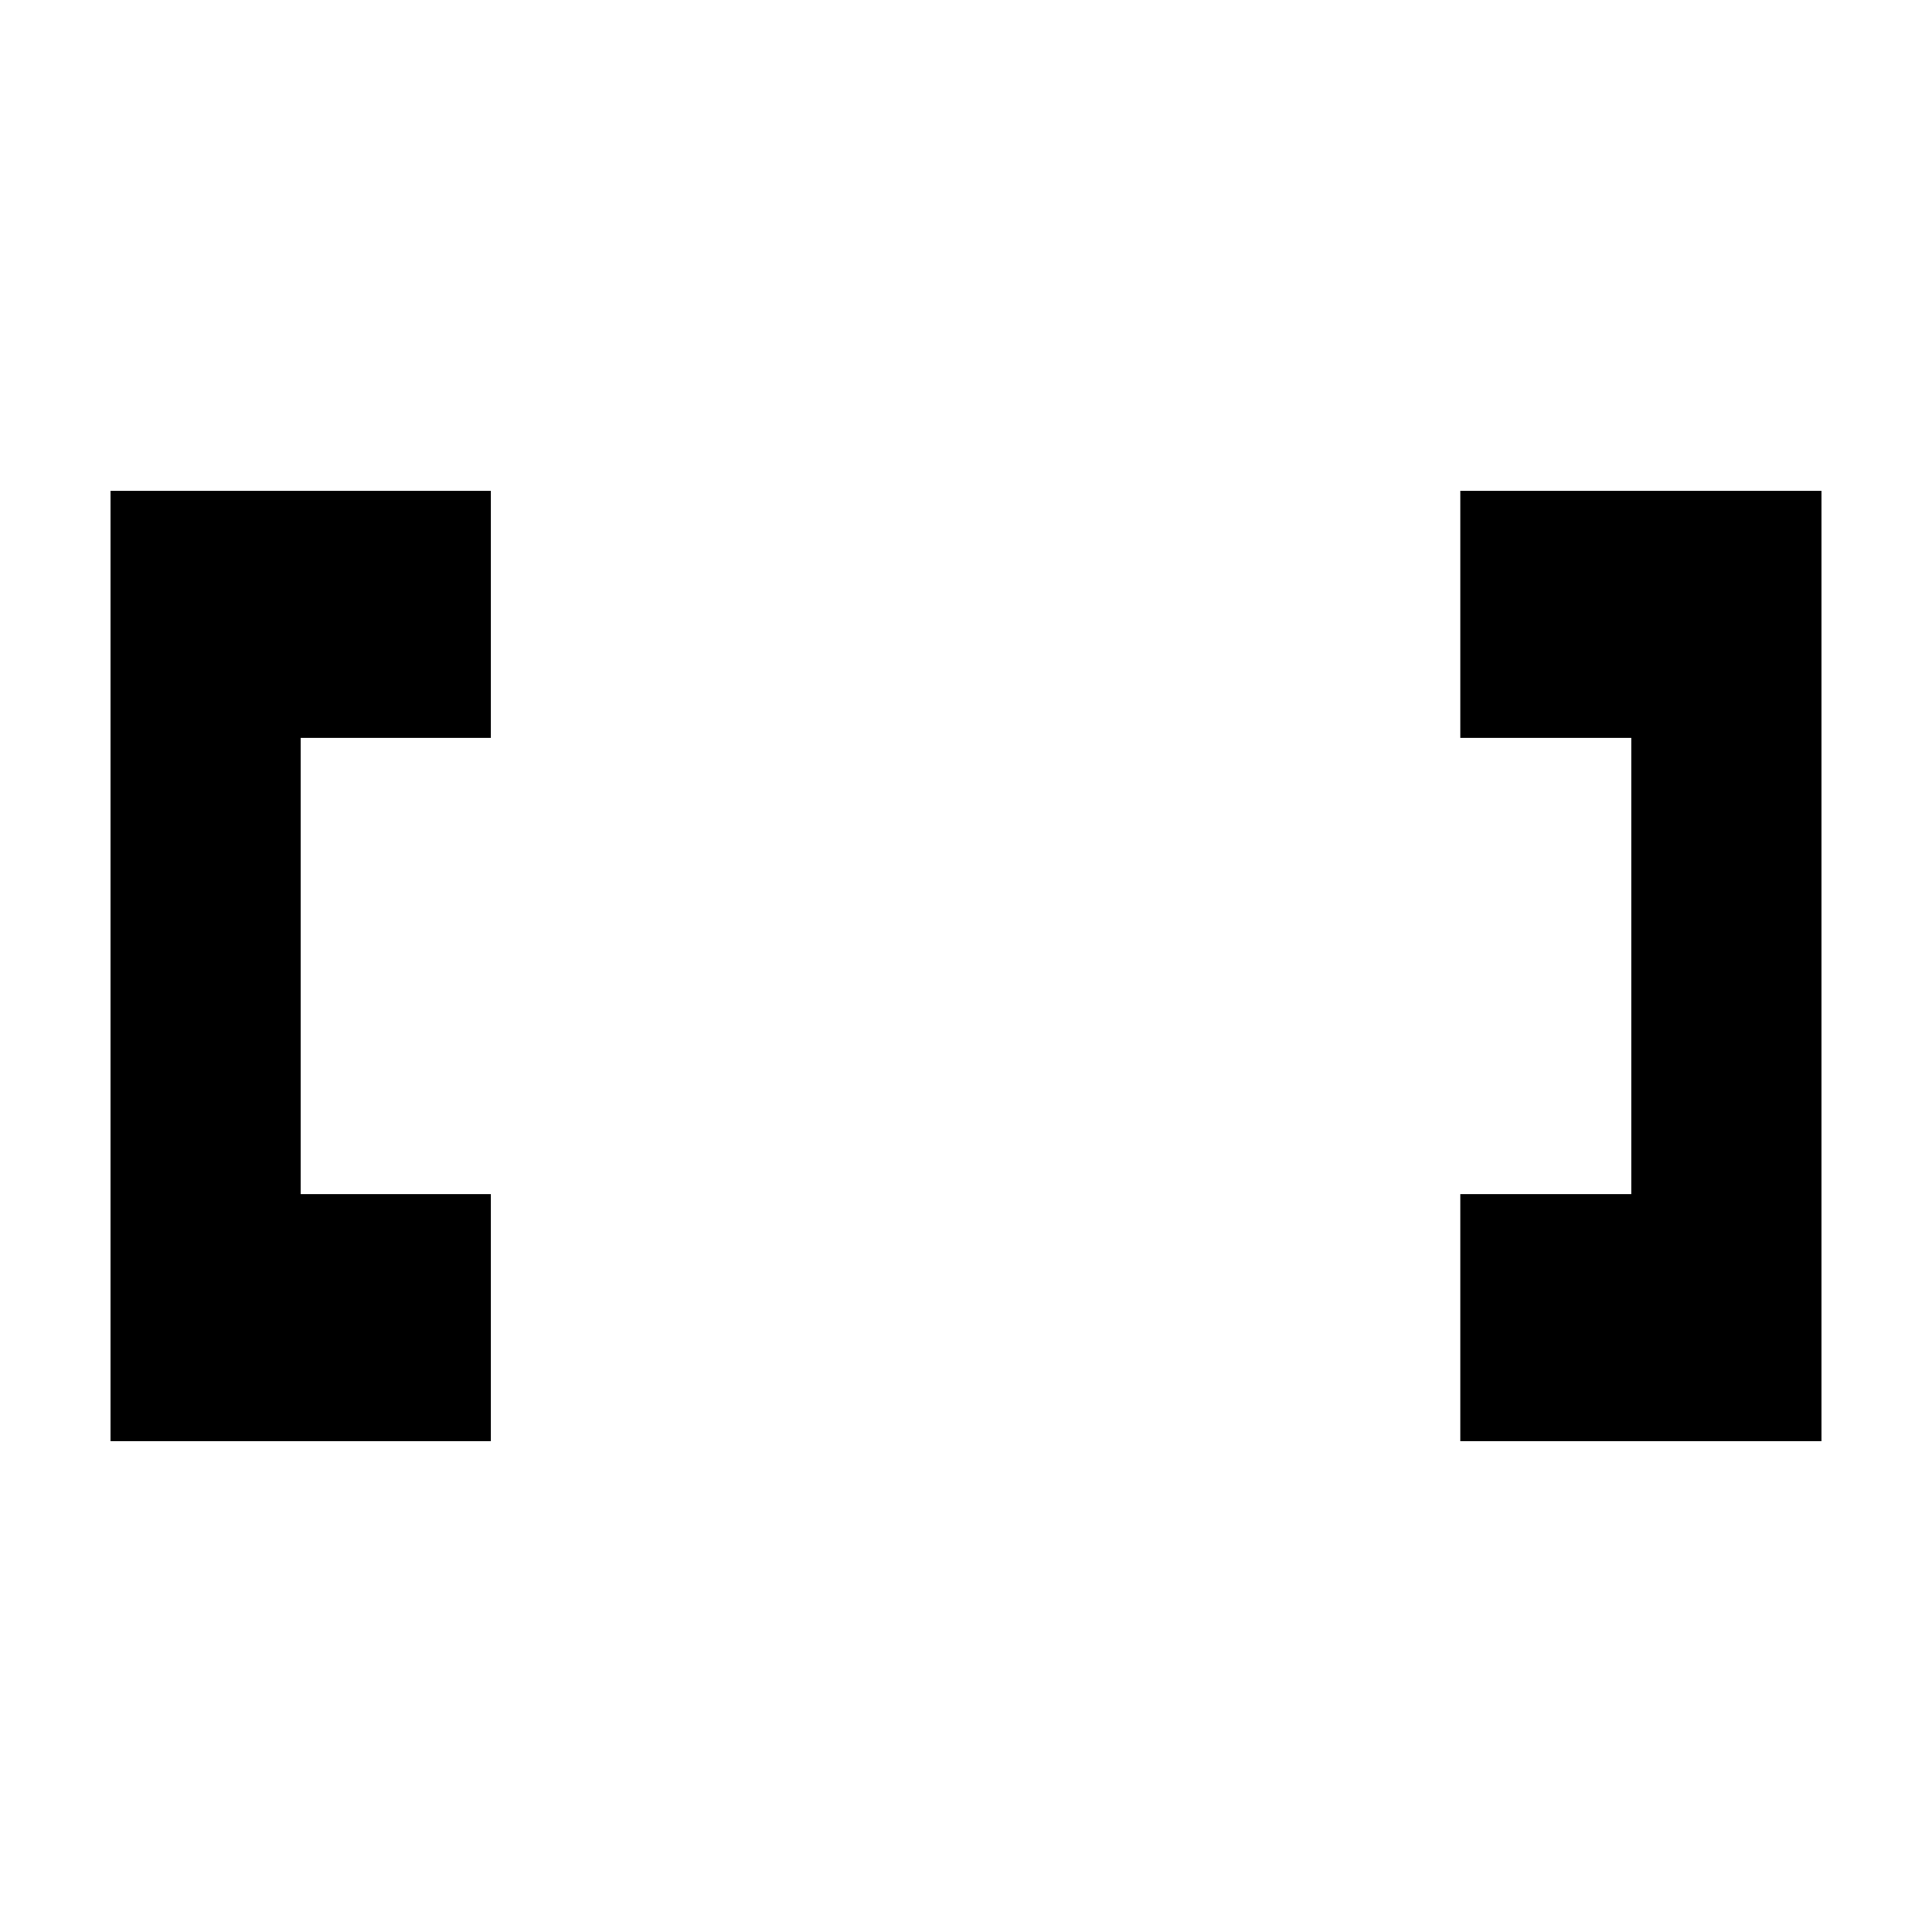 <?xml version="1.0" encoding="UTF-8"?>
<!-- Uploaded to: ICON Repo, www.svgrepo.com, Generator: ICON Repo Mixer Tools -->
<svg fill="#000000" width="800px" height="800px" version="1.1" viewBox="144 144 512 512" xmlns="http://www.w3.org/2000/svg">
 <path d="m274.05 460.46v65.492h-100.76v-251.9h100.76v65.496h-50.383v120.91zm256.94 0v65.492h95.723v-251.9h-95.723v65.496h45.344v120.91z" fill-rule="evenodd"/>
</svg>